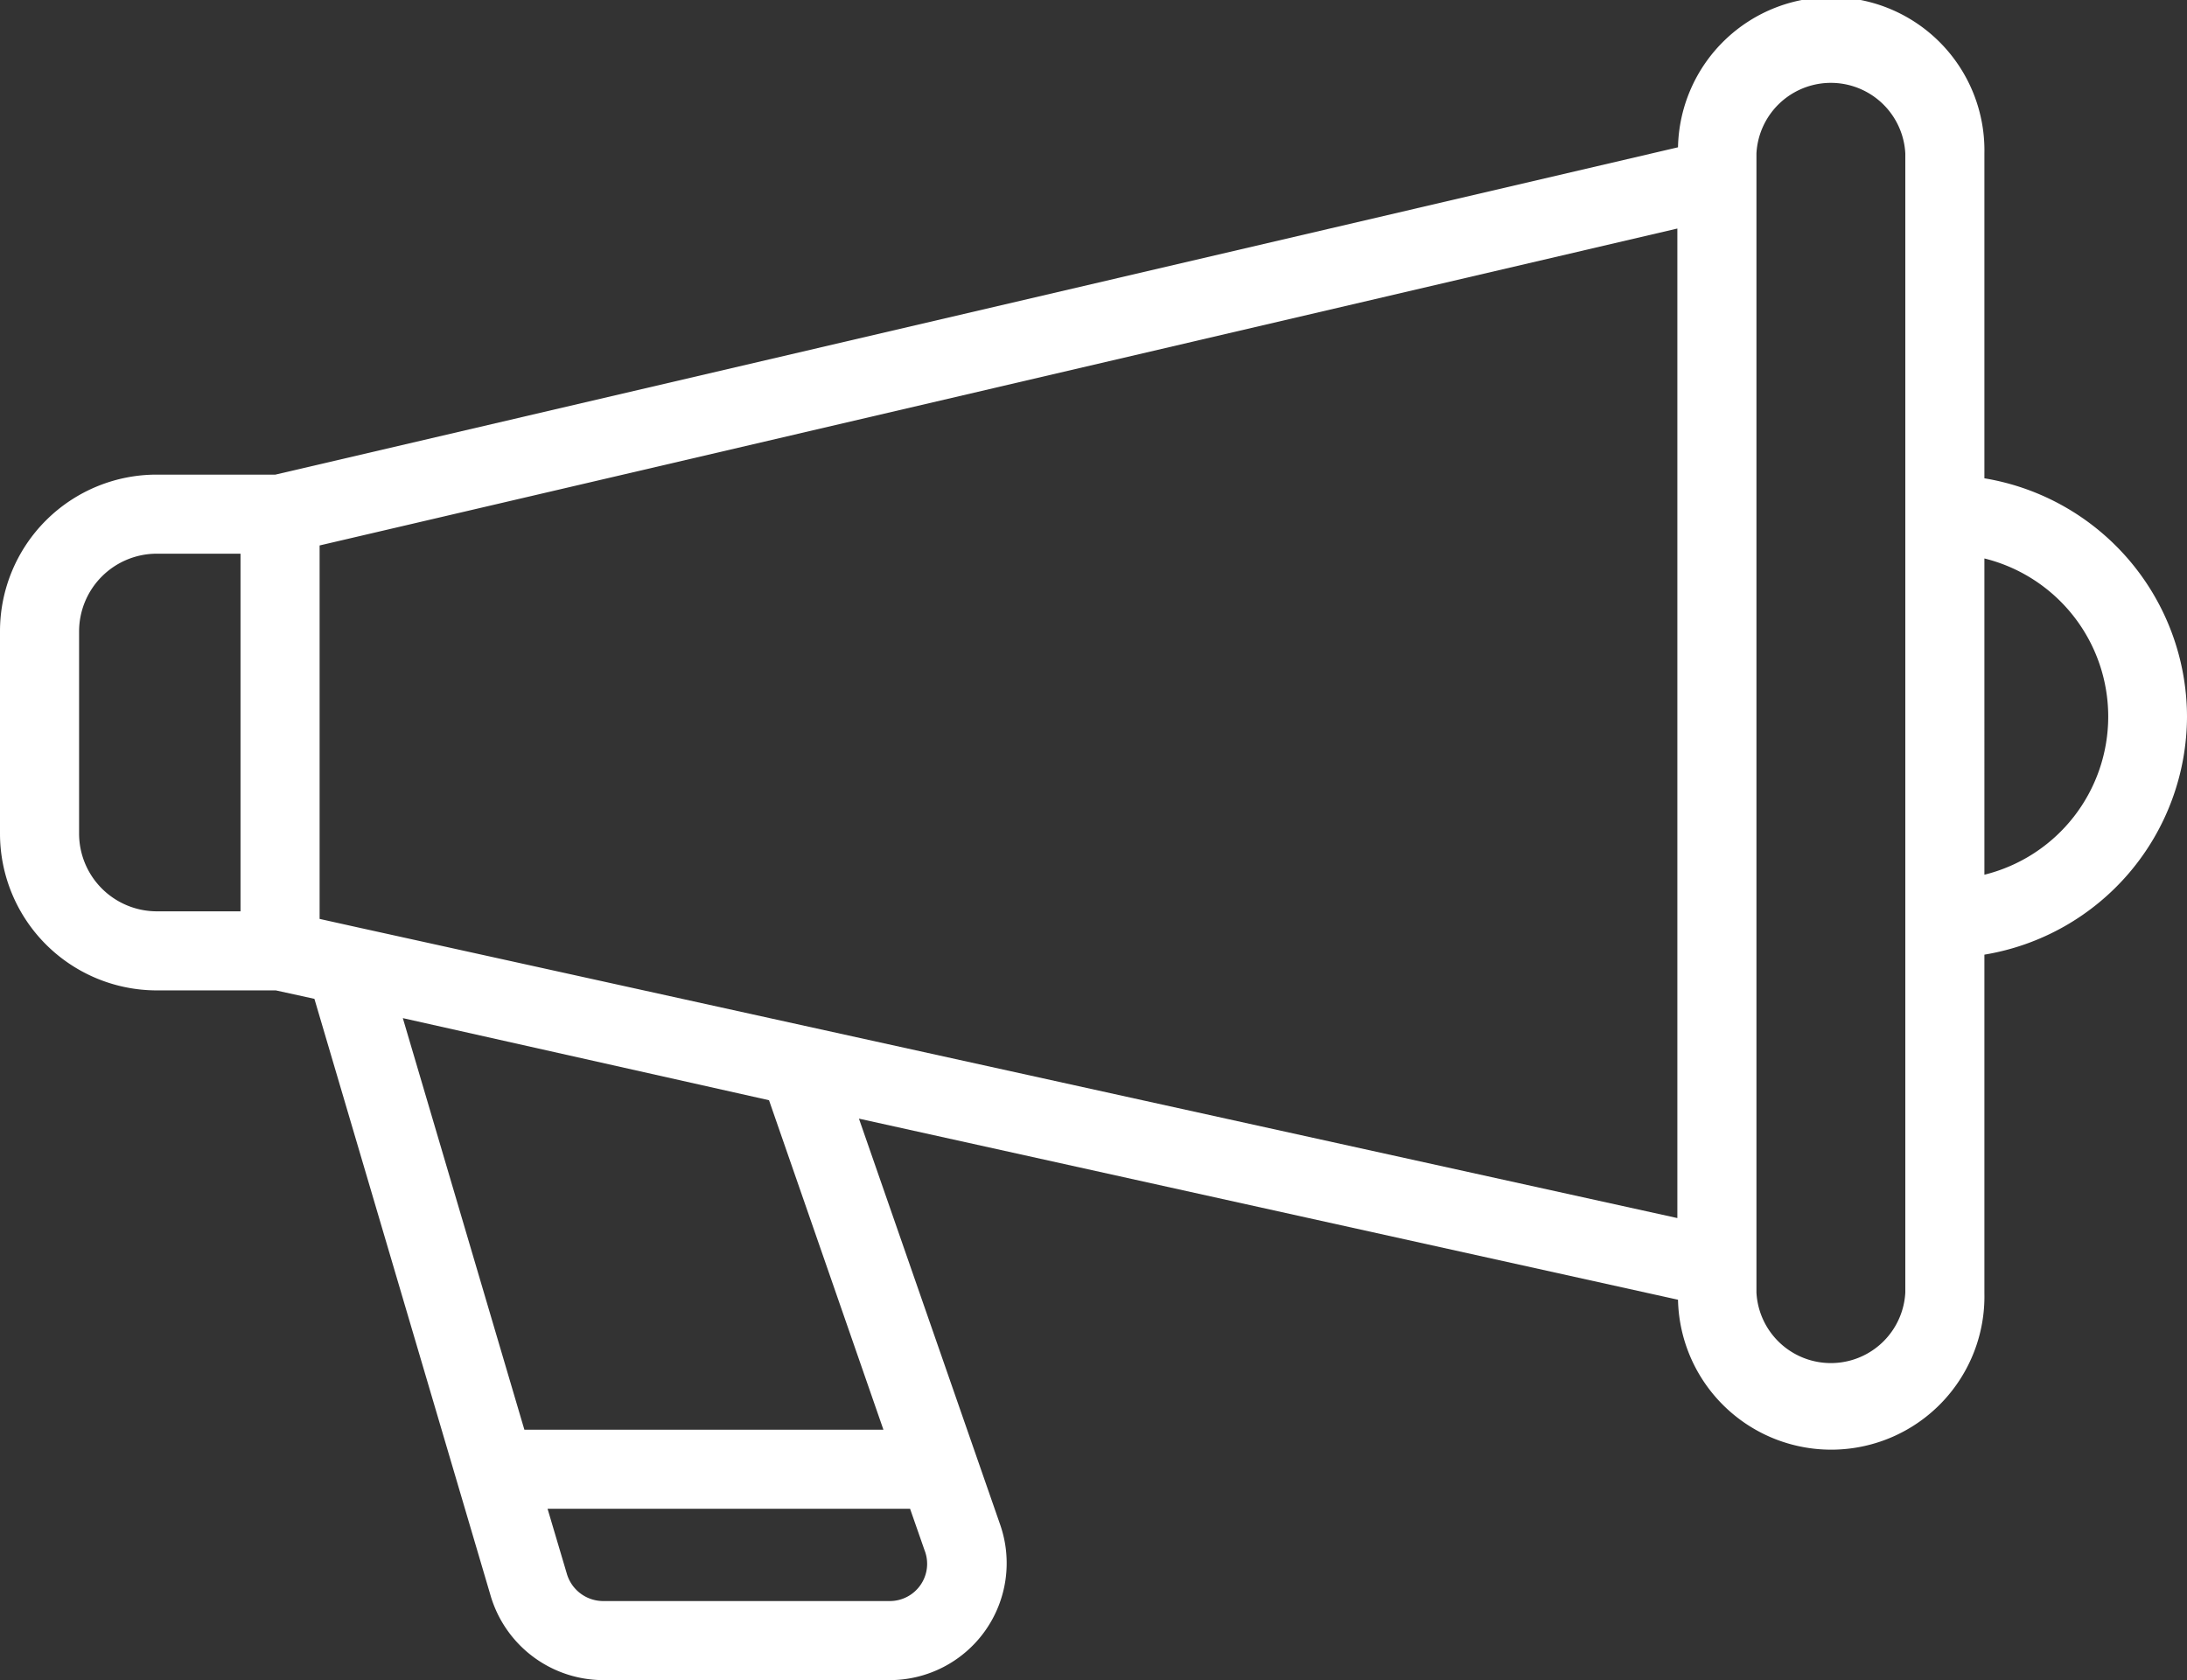 <svg xmlns="http://www.w3.org/2000/svg" viewBox="0 0 100.93 77.56"><rect x="0" y="0" width="100.93" height="77.56" fill="#333333" stroke="none"/><defs><style>.cls-1{fill:#fff;}</style></defs><g id="Capa_2" data-name="Capa 2"><g id="Ñëîé_1" data-name="Ñëîé 1"><path class="cls-1" d="M100.93,33.08a11.18,11.18,0,0,0-9.35-11v-15A7.07,7.07,0,0,0,77.44,6.8L12.71,21.91H7.23A7.23,7.23,0,0,0,0,29.14v9.35a7.24,7.24,0,0,0,7.23,7.23h5.5l1.78.39,8.14,27.58a5.43,5.43,0,0,0,5.18,3.87H41.06a5.4,5.4,0,0,0,5.1-7.17L39.64,51.64,77.44,60a7.07,7.07,0,0,0,14.14-.3V44.07A11.17,11.17,0,0,0,100.93,33.08ZM18.59,47l16.9,3.79L40.77,66H24.2ZM42.48,73.17a1.72,1.72,0,0,1-1.42.74H27.83a1.75,1.75,0,0,1-1.67-1.26l-.89-3H42l.67,1.92A1.71,1.71,0,0,1,42.48,73.17ZM14.75,42.42V25.18L77.41,10.55V56.23L16.46,42.8ZM3.65,38.49V29.14a3.59,3.59,0,0,1,3.58-3.58H11.1V42.07H7.23A3.59,3.59,0,0,1,3.65,38.49ZM87.93,59.67a3.44,3.44,0,0,1-6.87,0V7.08a3.44,3.44,0,0,1,6.87,0V59.67Zm3.65-19.29V25.78a7.52,7.52,0,0,1,0,14.6Z"/></g></g></svg>